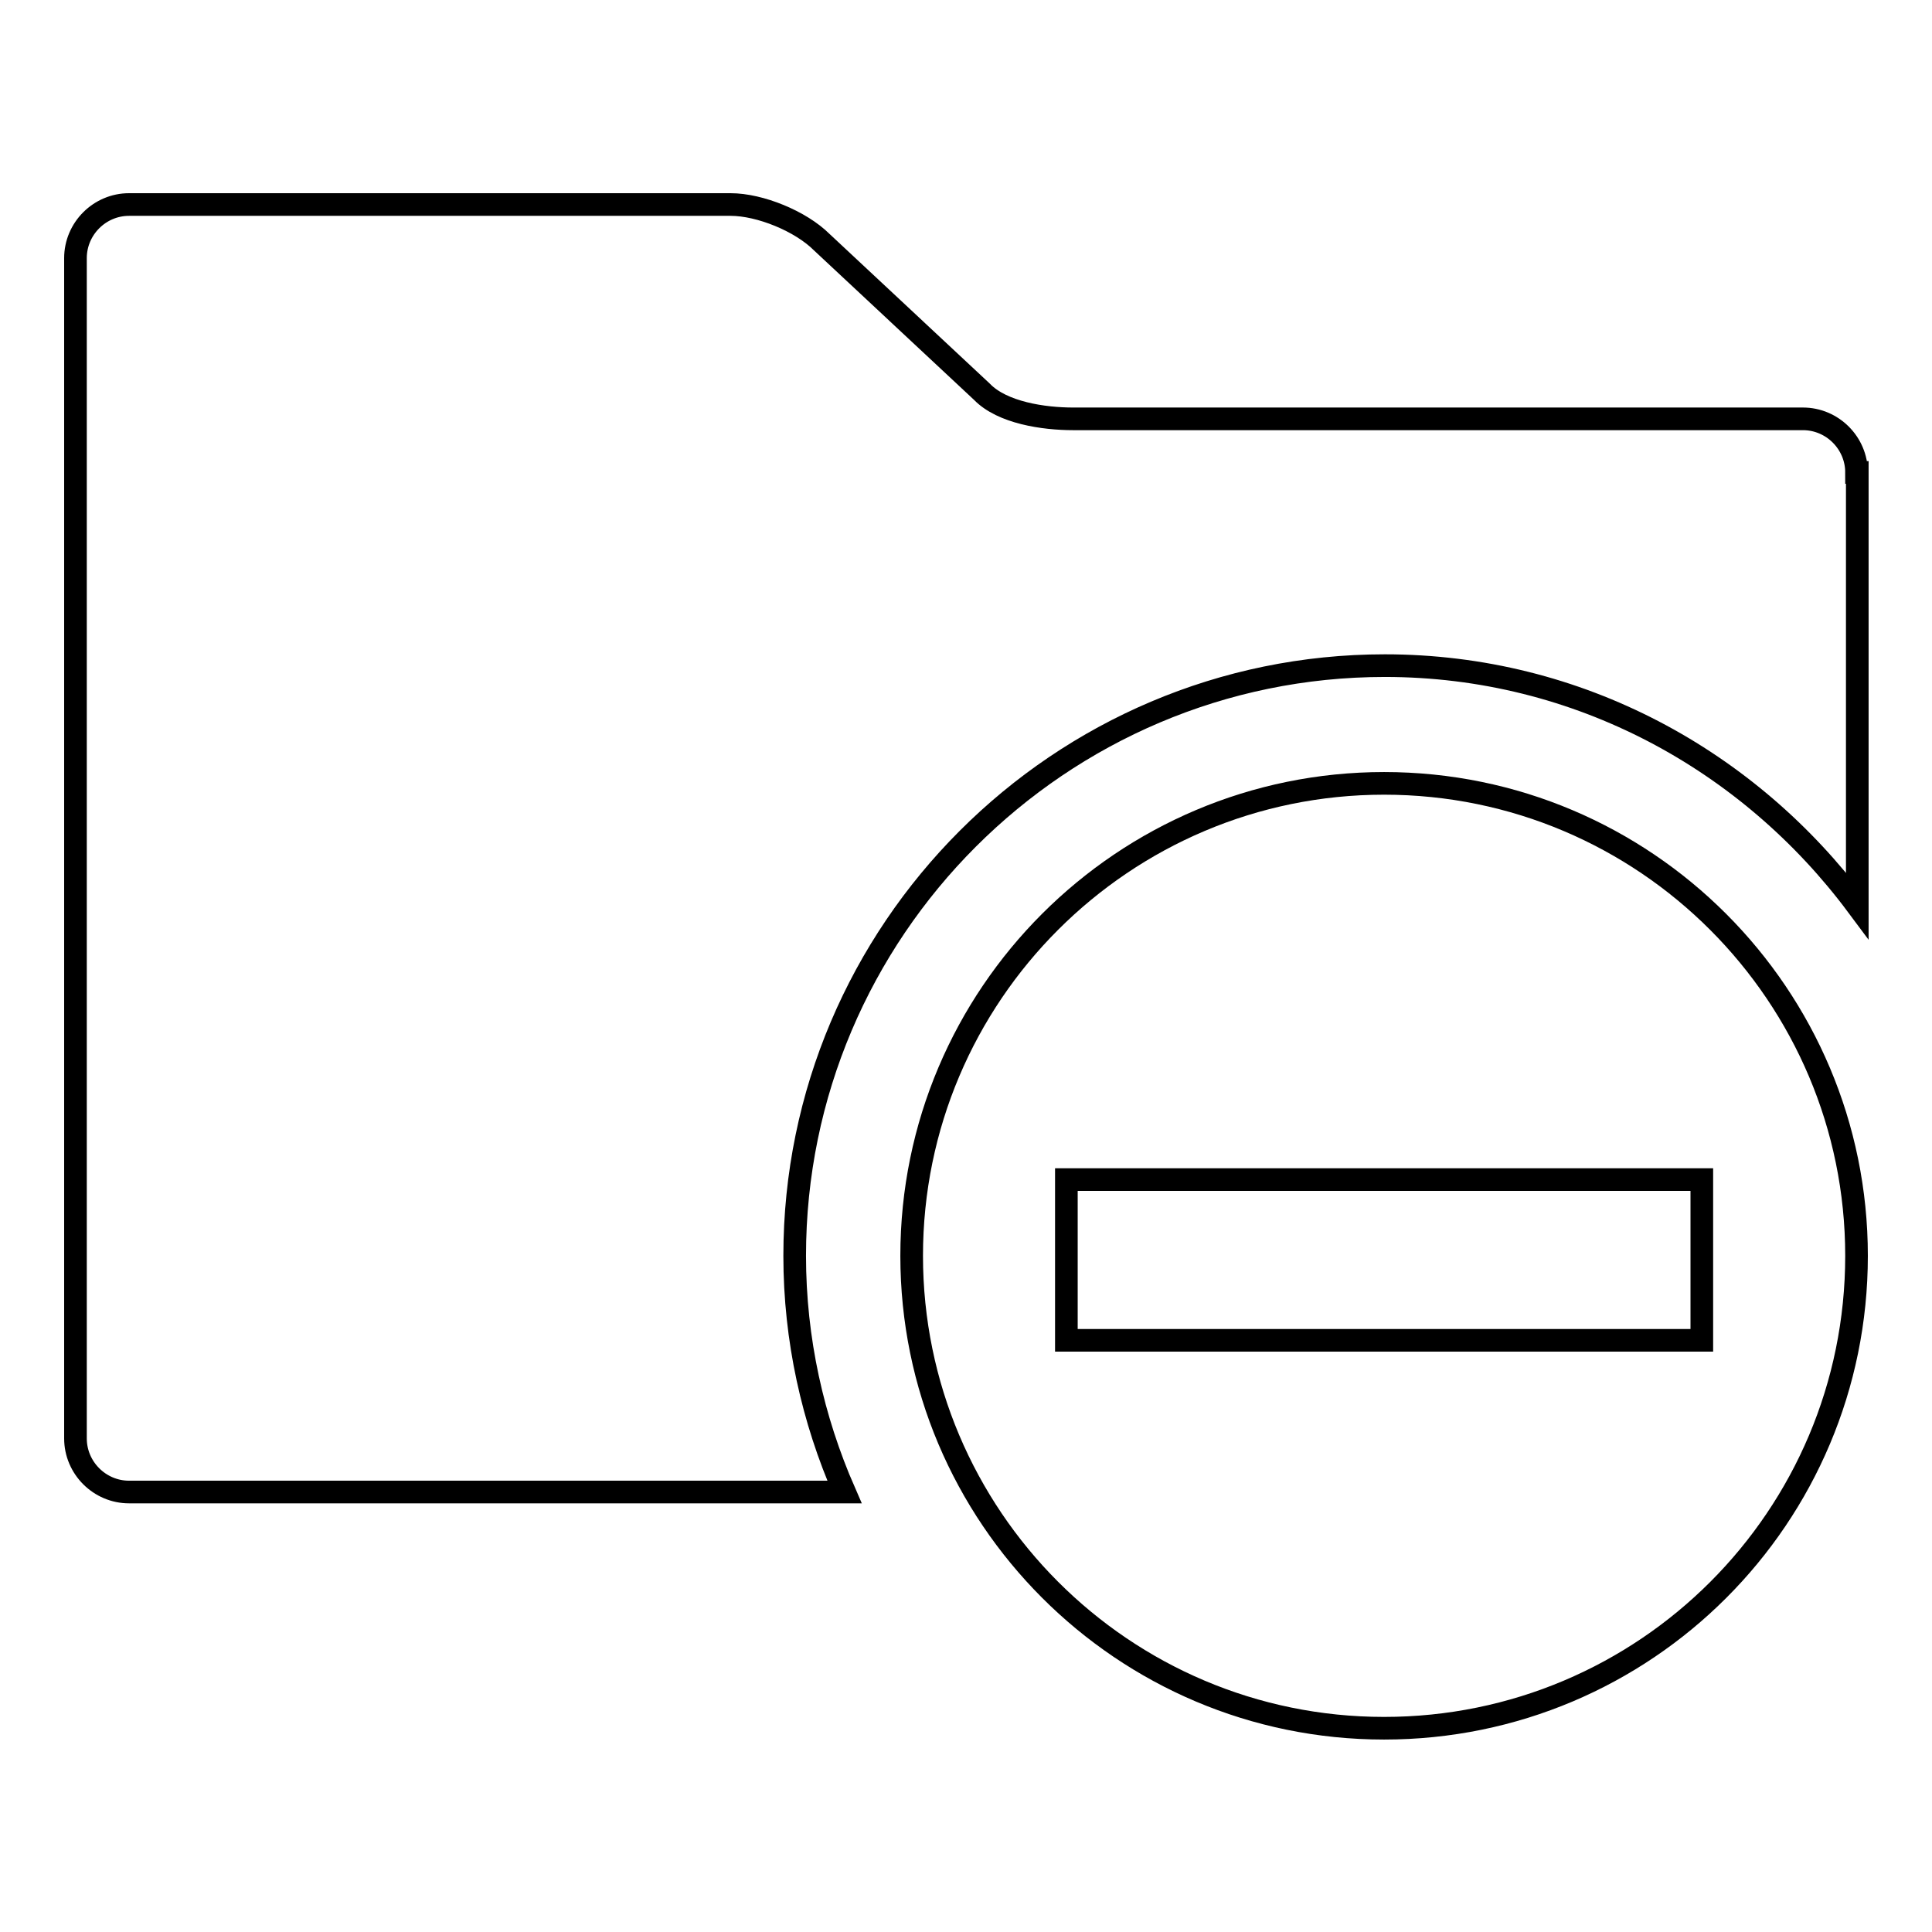 <?xml version="1.0" encoding="utf-8"?>
<!-- Svg Vector Icons : http://www.onlinewebfonts.com/icon -->
<!DOCTYPE svg PUBLIC "-//W3C//DTD SVG 1.1//EN" "http://www.w3.org/Graphics/SVG/1.1/DTD/svg11.dtd">
<svg version="1.1" xmlns="http://www.w3.org/2000/svg" xmlns:xlink="http://www.w3.org/1999/xlink" x="0px" y="0px" viewBox="0 0 256 256" enable-background="new 0 0 256 256" xml:space="preserve">
<g><g><g><g><path stroke-width="3" fill-opacity="0" stroke="#000000"  d="M246,62.6c0-3.9-3.2-7.1-7.1-7.1h-96.7c-3.9,0-9.4-0.8-12.1-3.6l-21.2-19.8c-2.8-2.8-8.2-5-12.1-5H17.1c-3.9,0-7.1,3.2-7.1,7.1v156.4c0,3.9,3.2,7.1,7.1,7.1h94.8c-4.2-9.6-6.6-20.2-6.6-31.3c0-43.1,35.1-78.2,78.2-78.2c25.7,0,48.3,12.6,62.6,31.8V62.6L246,62.6z"/><path stroke-width="3" fill-opacity="0" stroke="#000000"  d="M183.4,103.8c-34.5,0-62.6,28-62.6,62.6c0,34.5,28,62.6,62.6,62.6c34.6,0,62.6-28,62.6-62.6C246,131.9,218,103.8,183.4,103.8z M225.5,177.6h-84.2v-21.3h84.2V177.6z"/></g></g><g></g><g></g><g></g><g></g><g></g><g></g><g></g><g></g><g></g><g></g><g></g><g></g><g></g><g></g><g></g></g></g>
</svg>